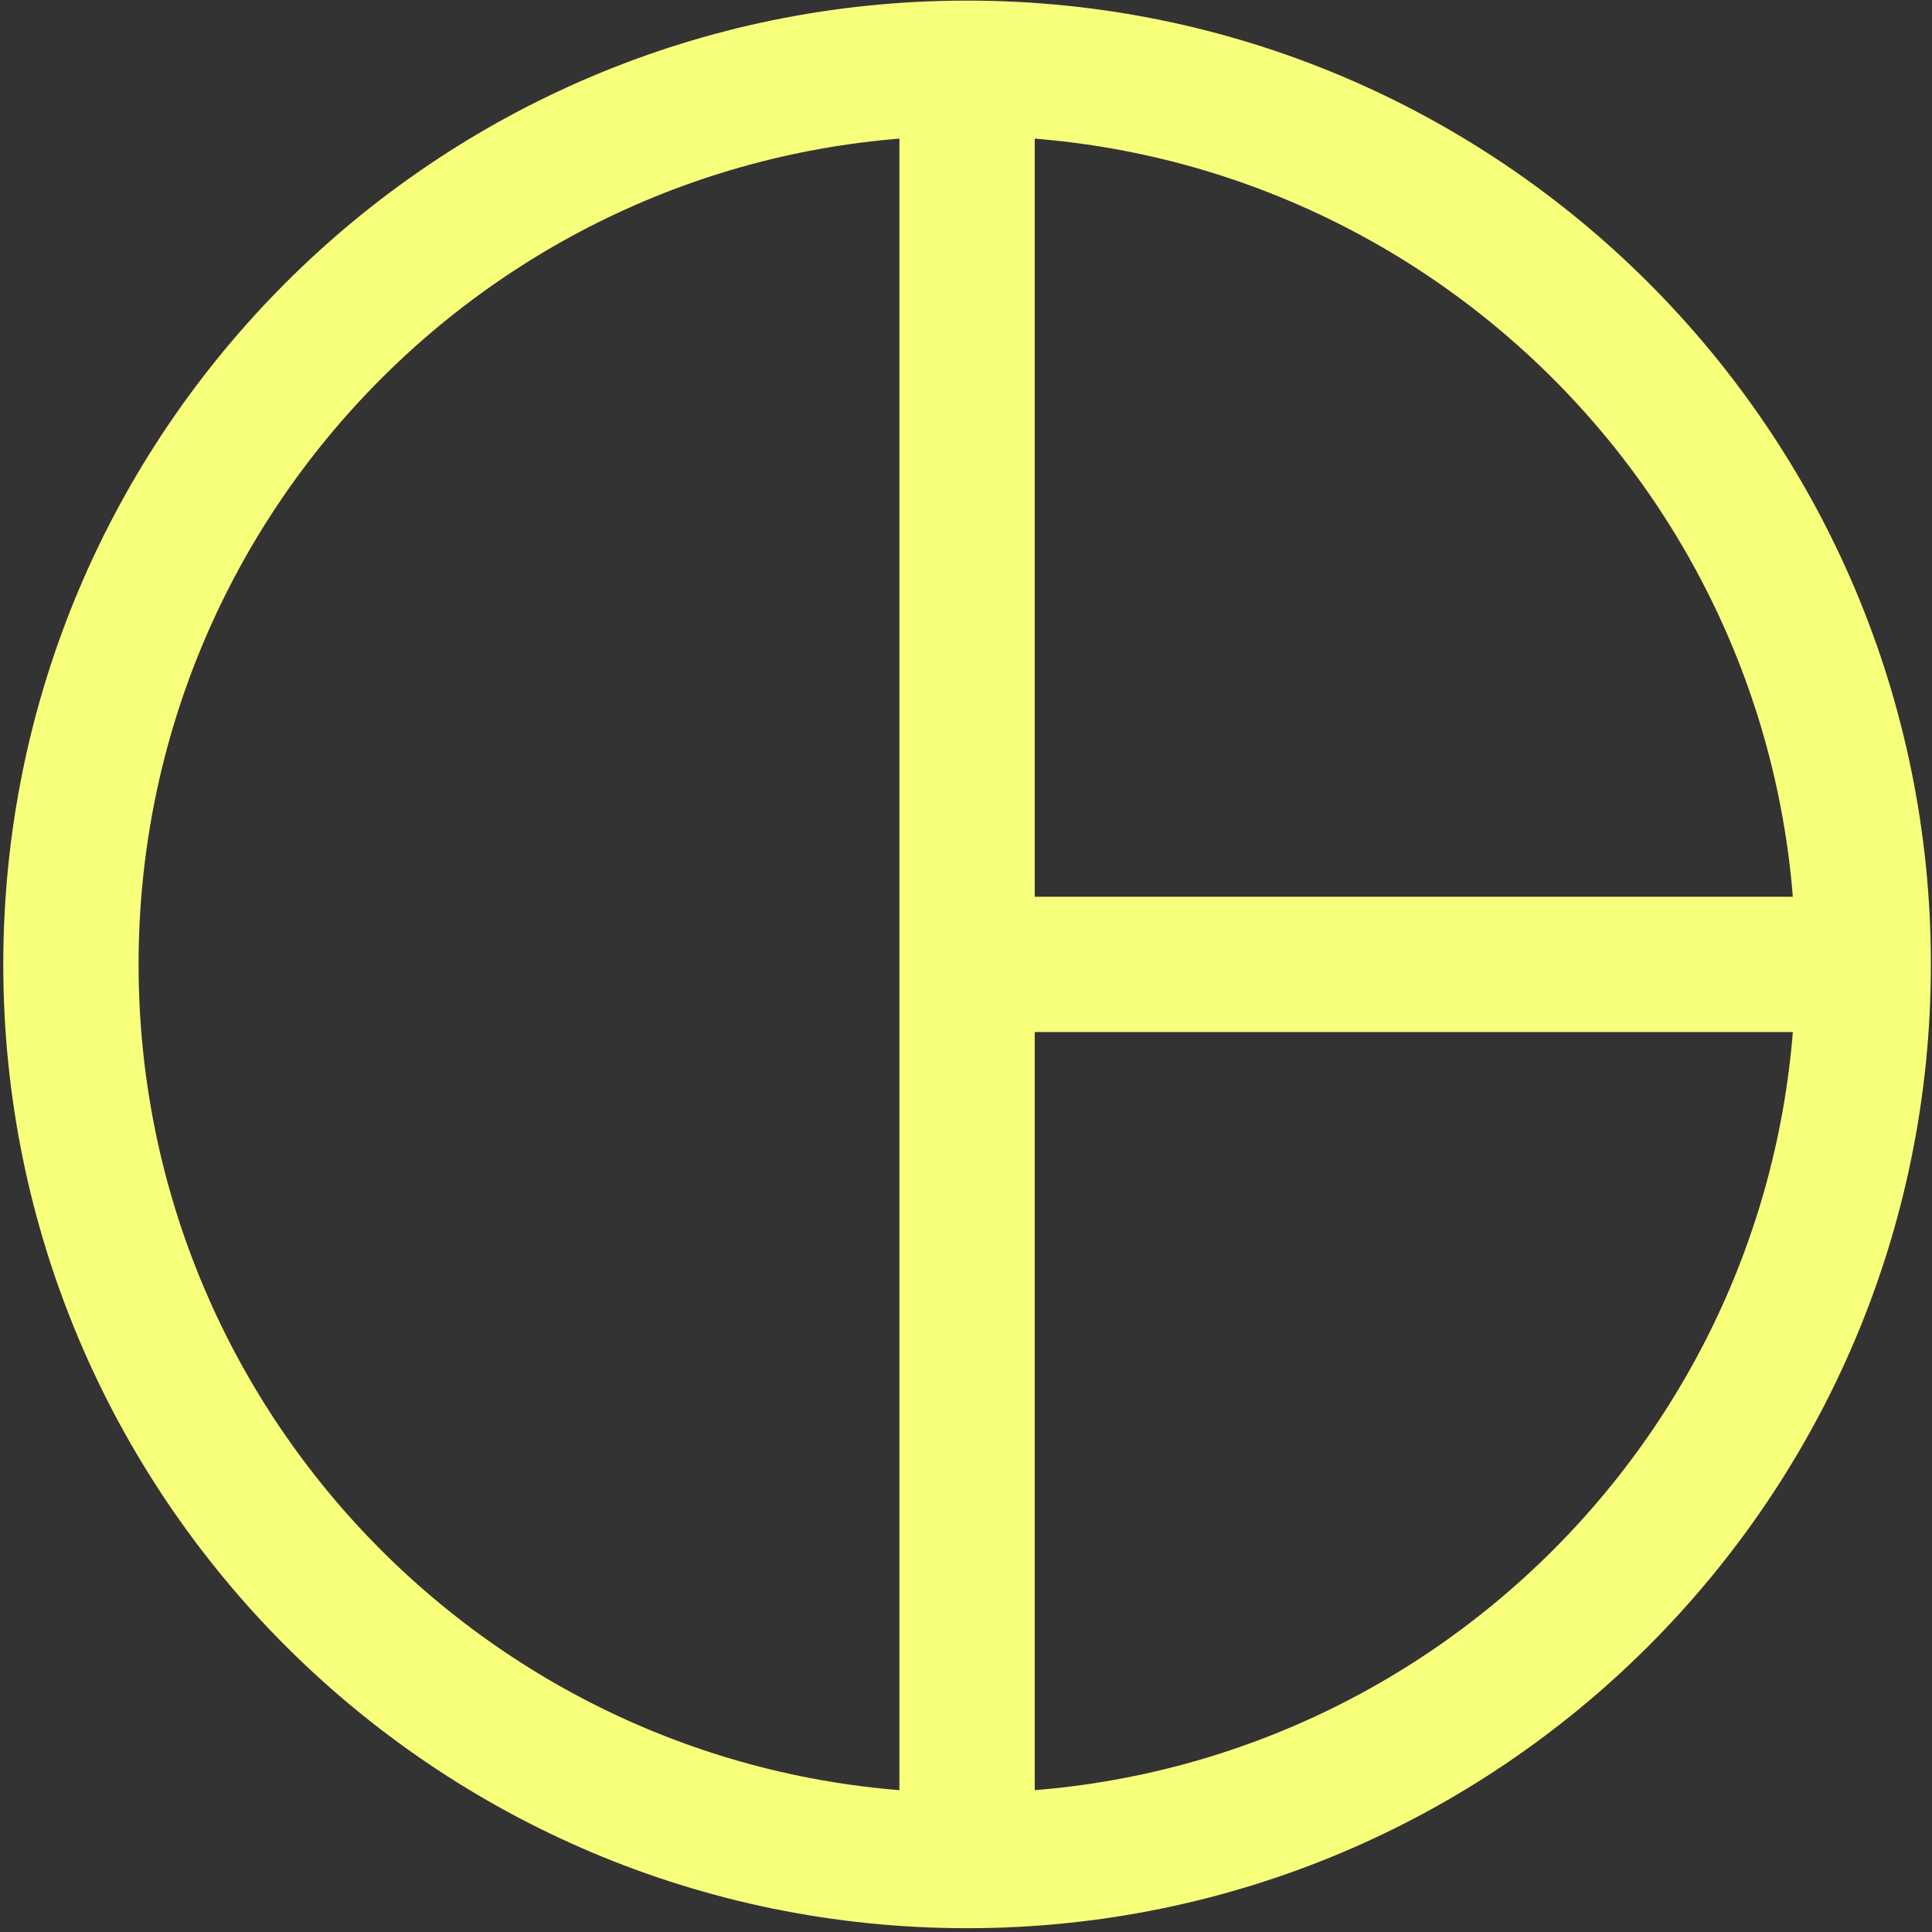 <svg width="257" height="257" viewBox="0 0 257 257" fill="none" xmlns="http://www.w3.org/2000/svg">
<rect x="0" y="0" width="257" height="257" fill="#333333" stroke="none"/>
<path d="M247.851 128.287C247.851 194.124 194.48 247.495 128.643 247.495M247.851 128.287C247.851 62.45 194.48 9.079 128.643 9.079M247.851 128.287H128.643M128.643 247.495C62.806 247.495 9.435 194.124 9.435 128.287C9.435 62.45 62.806 9.079 128.643 9.079M128.643 247.495V9.079" stroke="#F8FF7B" stroke-width="18"/>
</svg>
